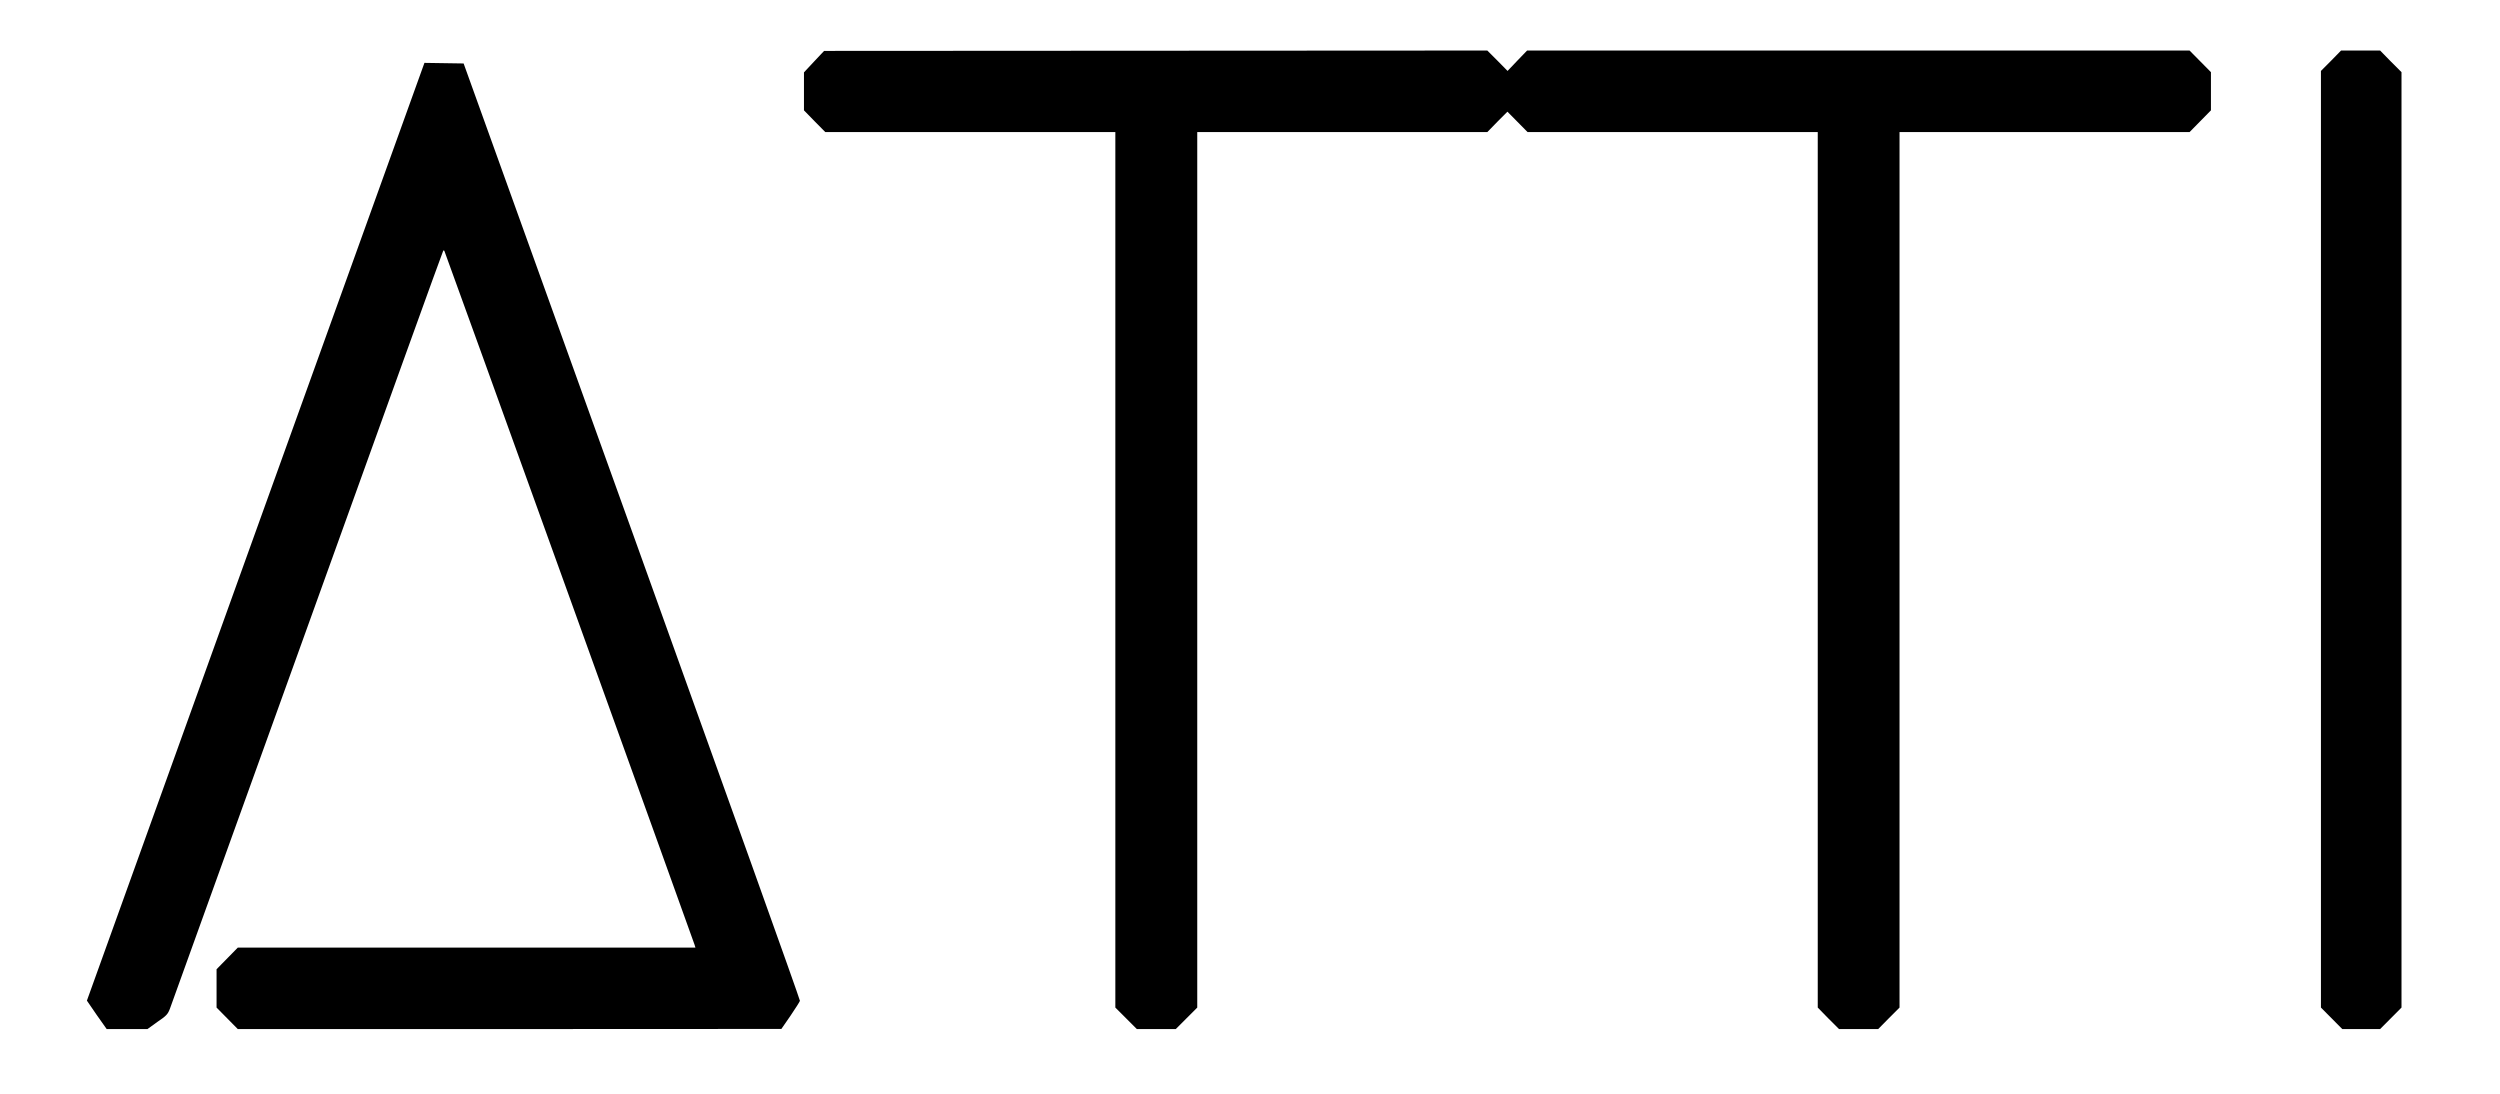 <?xml version="1.0" encoding="UTF-8"?>
<svg xmlns="http://www.w3.org/2000/svg" xmlns:xlink="http://www.w3.org/1999/xlink" width="80px" height="35px" viewBox="0 0 79 35" version="1.1">
<g id="surface1">
<path style=" stroke:none;fill-rule:nonzero;fill:rgb(0%,0%,0%);fill-opacity:1;" d="M 25.551 1.969 L 25.227 2.316 L 25.227 3.531 L 25.57 3.883 L 25.91 4.227 L 35.191 4.227 L 35.191 32.242 L 35.879 32.93 L 37.125 32.93 L 37.812 32.242 L 37.812 4.227 L 47.094 4.227 L 47.414 3.898 L 47.738 3.574 L 48.383 4.227 L 57.668 4.227 L 57.668 32.242 L 58.008 32.59 L 58.348 32.93 L 59.602 32.93 L 59.945 32.582 L 60.285 32.242 L 60.285 4.227 L 69.566 4.227 L 70.25 3.531 L 70.25 2.309 L 69.566 1.617 L 48.367 1.617 L 48.055 1.941 L 47.742 2.27 L 47.418 1.941 L 47.094 1.617 L 25.871 1.629 Z M 25.551 1.969 "/>
<path style=" stroke:none;fill-rule:nonzero;fill:rgb(0%,0%,0%);fill-opacity:1;" d="M 74.09 1.949 L 73.77 2.27 L 73.77 32.242 L 74.453 32.93 L 75.664 32.93 L 76.348 32.242 L 76.348 2.309 L 76.004 1.965 L 75.664 1.617 L 74.414 1.617 Z M 74.09 1.949 "/>
<path style=" stroke:none;fill-rule:nonzero;fill:rgb(0%,0%,0%);fill-opacity:1;" d="M 7.68 17.016 L 2.281 32.02 L 2.594 32.477 L 2.914 32.93 L 4.219 32.93 L 4.539 32.699 C 4.828 32.504 4.871 32.453 4.938 32.277 C 4.977 32.168 6.957 26.672 9.34 20.059 C 11.719 13.445 13.672 8.027 13.684 8.02 C 13.688 8.012 13.707 8.012 13.719 8.027 C 13.738 8.047 21.641 29.973 21.727 30.234 L 21.754 30.324 L 7.109 30.324 L 6.43 31.016 L 6.43 32.242 L 7.109 32.93 L 15.805 32.93 L 24.504 32.926 L 24.793 32.508 C 24.949 32.277 25.086 32.062 25.098 32.027 C 25.105 31.992 22.684 25.23 19.723 17 L 14.336 2.031 L 13.082 2.012 Z M 7.68 17.016 "/>
</g>
</svg>
